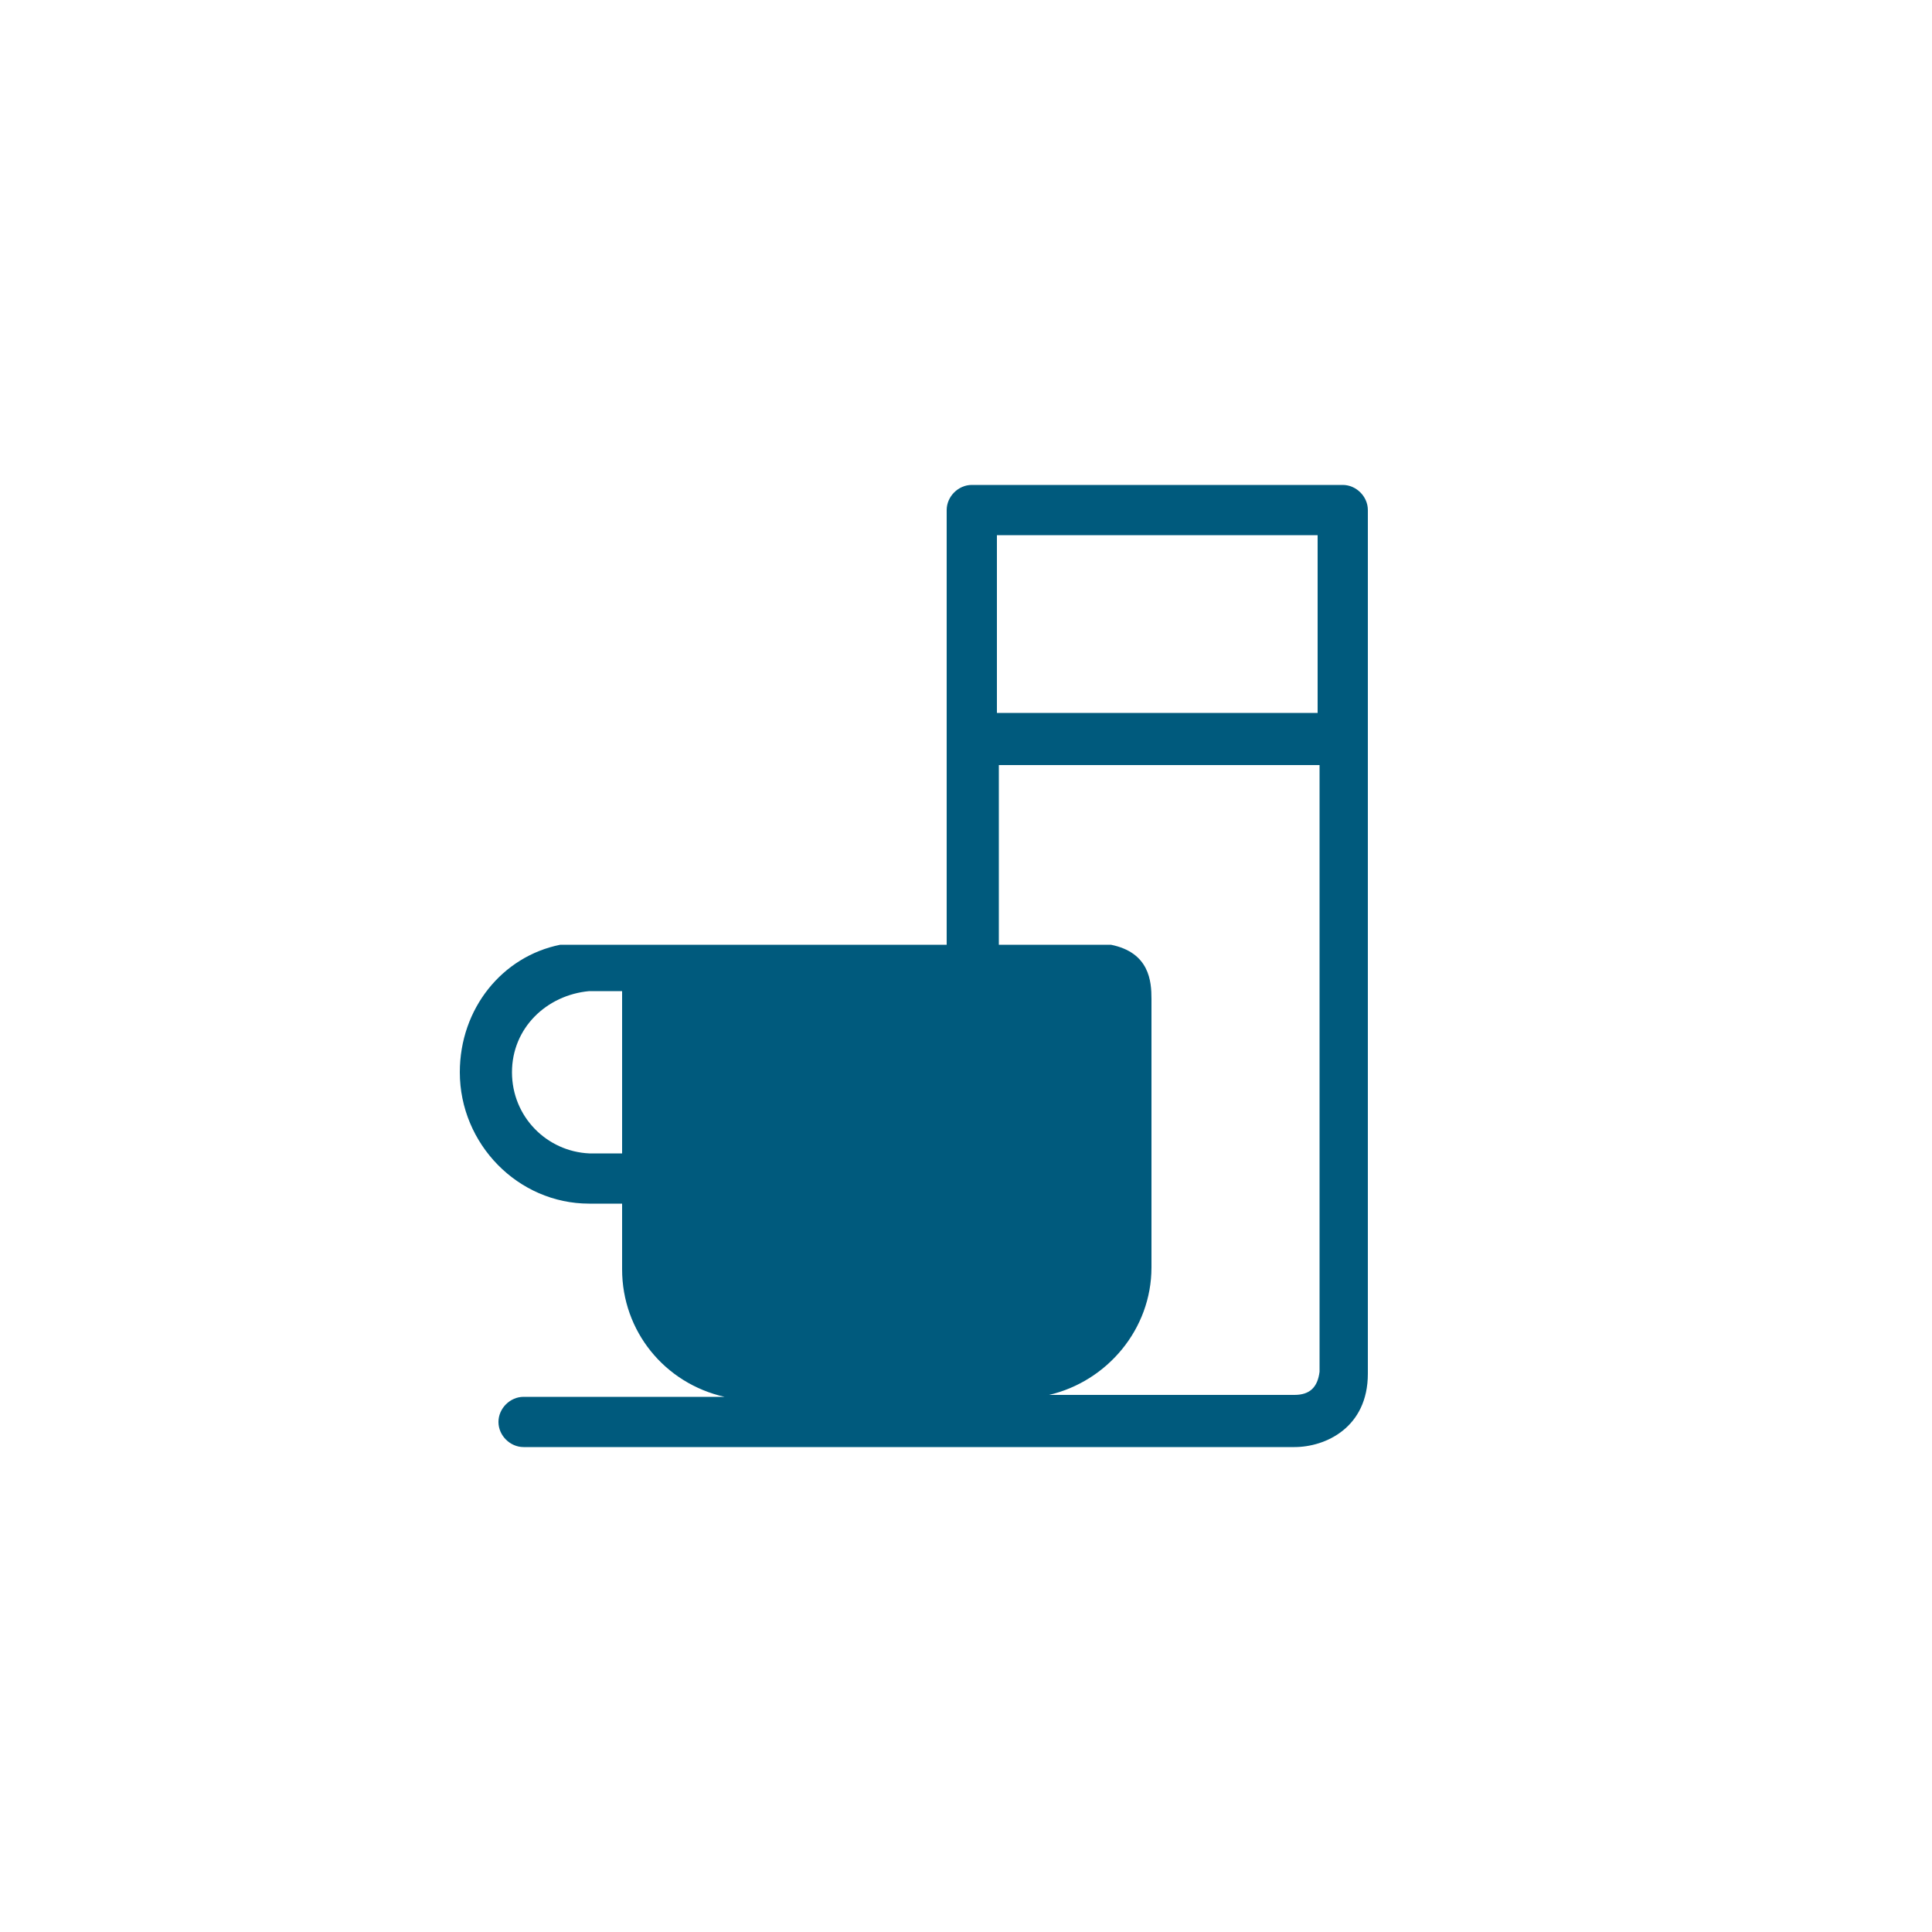 <?xml version="1.0" encoding="UTF-8"?>
<svg xmlns="http://www.w3.org/2000/svg" xmlns:xlink="http://www.w3.org/1999/xlink" version="1.1" id="Icons" x="0px" y="0px" viewBox="0 0 100 100" style="enable-background:new 0 0 100 100;" xml:space="preserve">
<style type="text/css">
	.st0{fill:#005A7D;}
</style>
<path class="st0" d="M69.5,25.1H50.3c-0.7,0-1.3,0.6-1.3,1.3v22.5h-20c-3,0.6-5.2,3.3-5.2,6.6c0,3.7,3,6.8,6.7,6.8c0,0,1.6,0,1.7,0  v3.4c0,3.2,2.2,5.9,5.3,6.6H27.1c-0.7,0-1.3,0.6-1.3,1.3s0.6,1.3,1.3,1.3h25.7l0,0H67c1.6,0,3.8-1,3.8-3.8V26.4  C70.8,25.7,70.2,25.1,69.5,25.1z M32.2,59.7h-1.7v0c-2.2-0.1-4-1.9-4-4.2s1.8-4,4-4.2v0h1.7V59.7z M68.2,27.7v9.2H51.6v-9.2H68.2z   M67,72.2h-4.1l0,0h-8.6c3-0.7,5.3-3.4,5.3-6.6V51.7c0-0.9-0.1-2.4-2.1-2.8h-5.8v-9.3h16.6V71C68.2,71.8,67.8,72.2,67,72.2L67,72.2z  "></path>
</svg>
